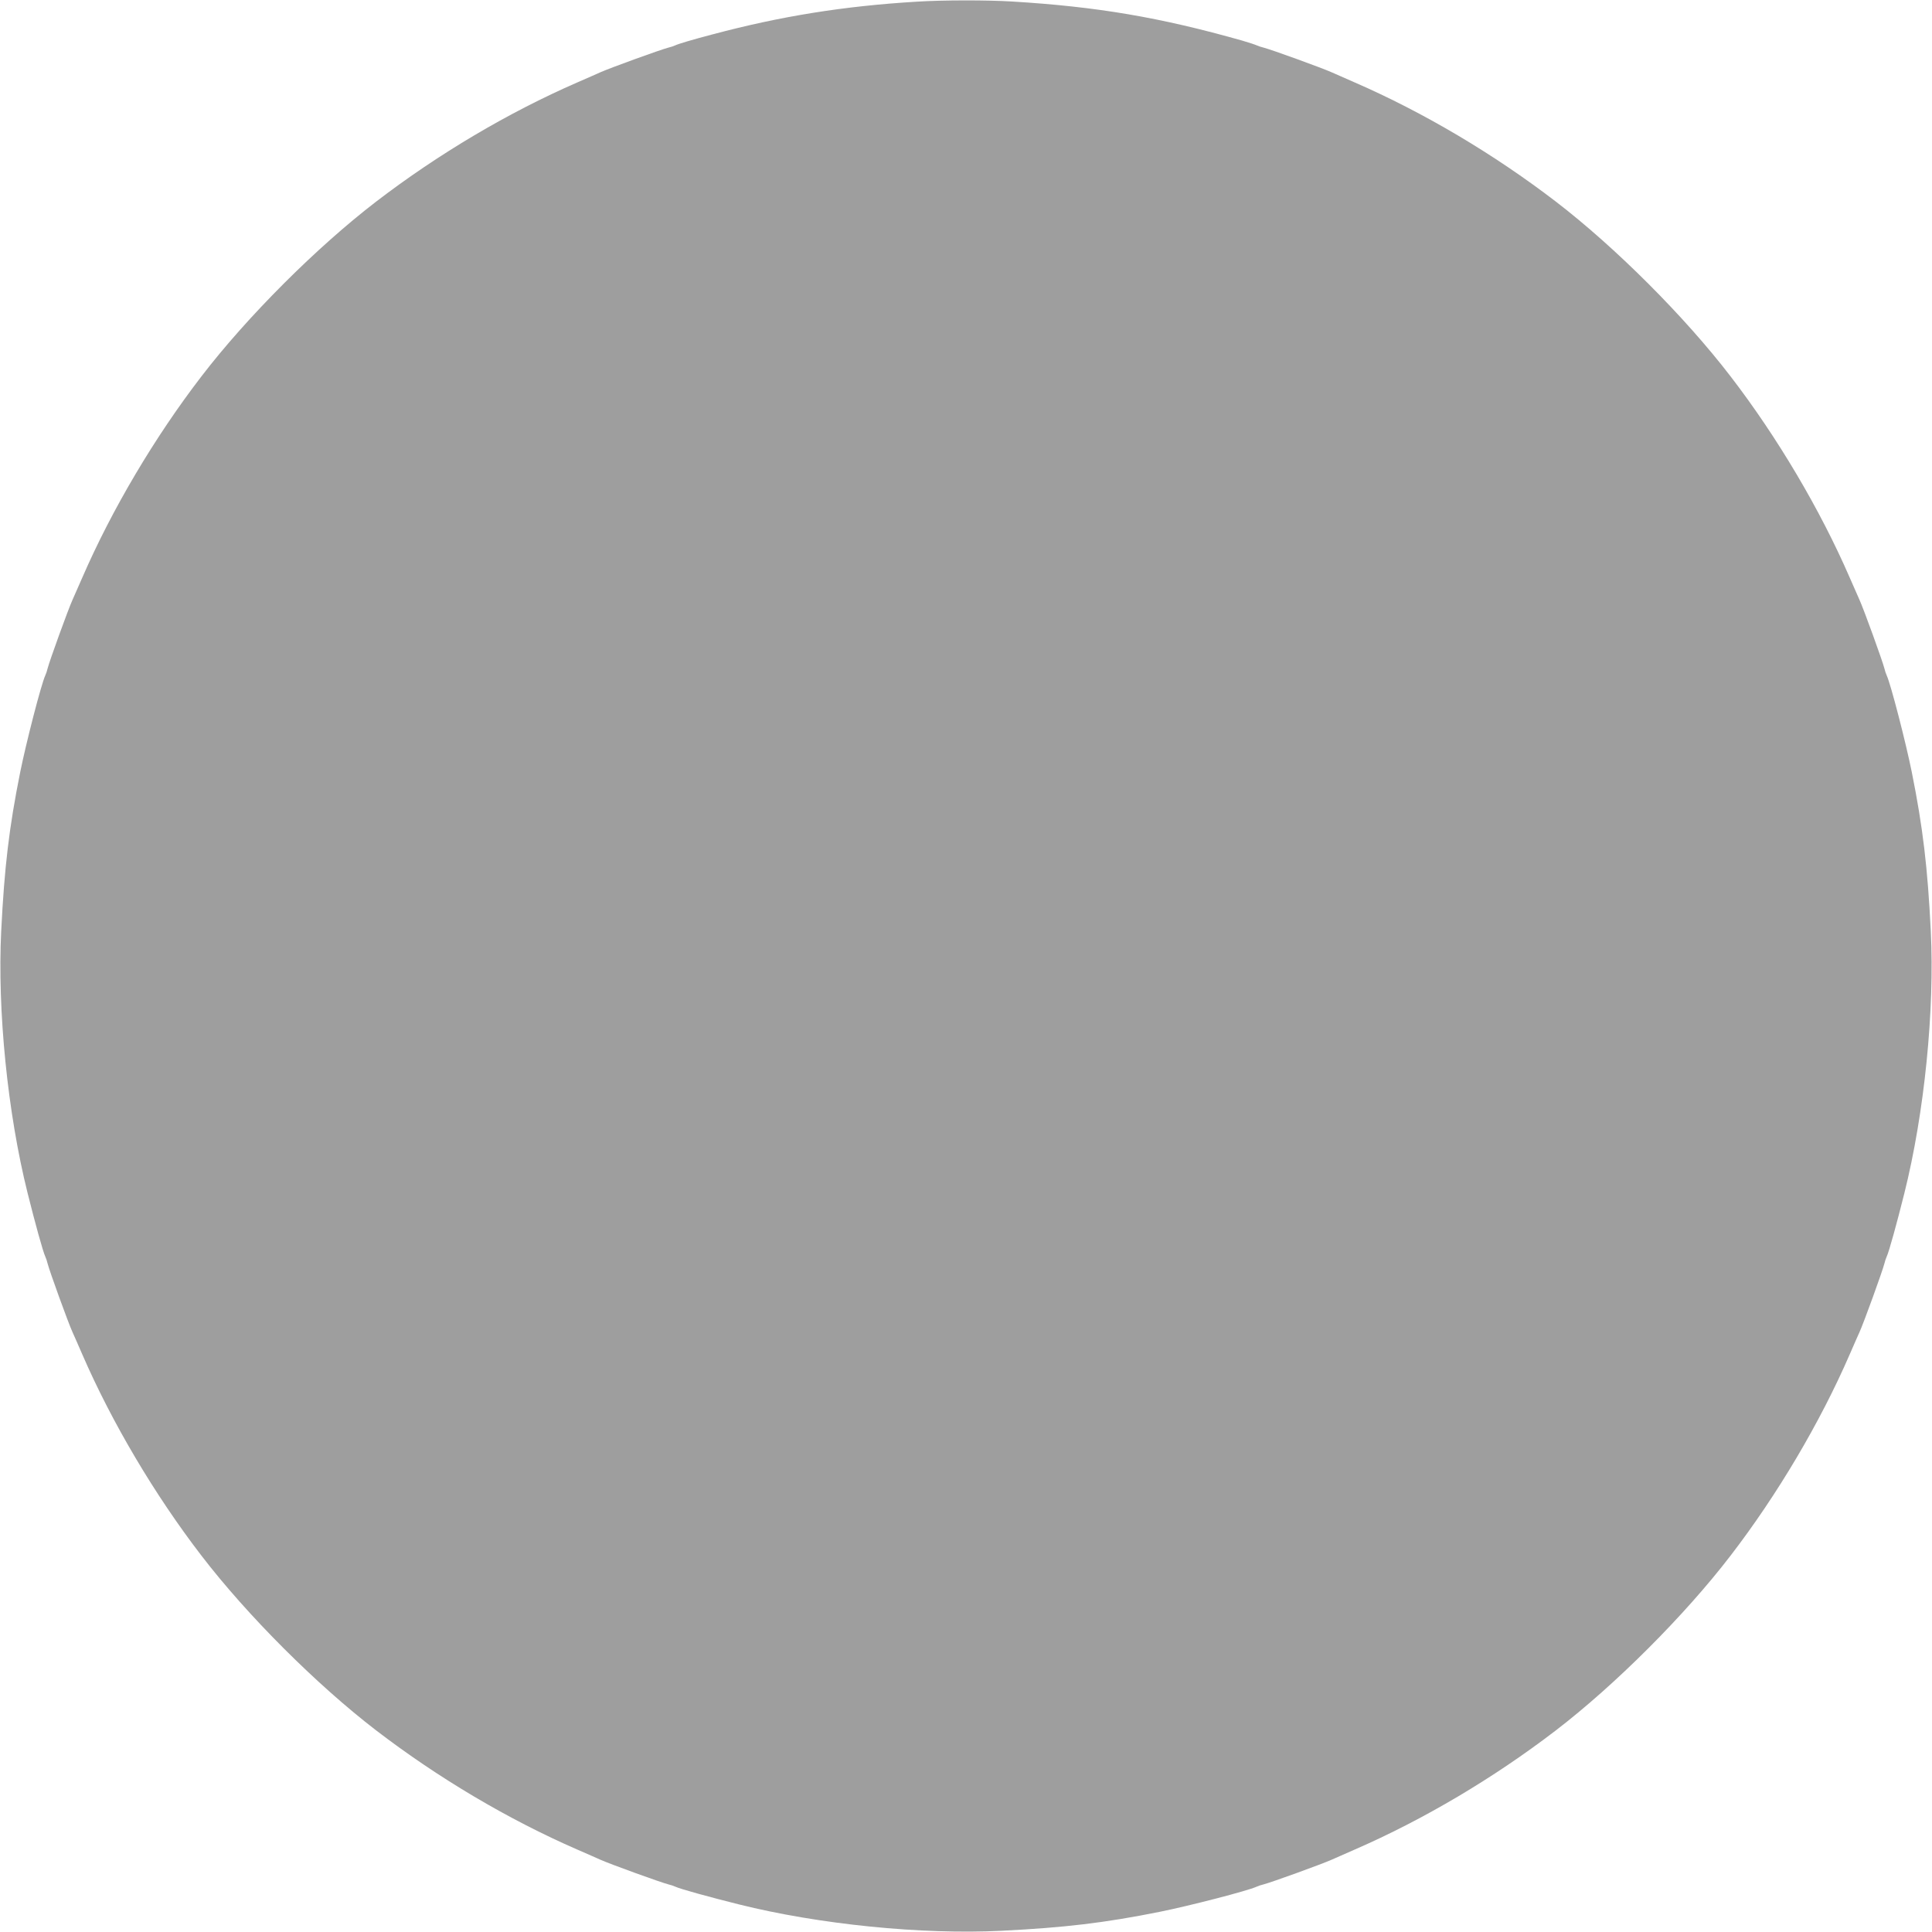 <?xml version="1.0" standalone="no"?>
<!DOCTYPE svg PUBLIC "-//W3C//DTD SVG 20010904//EN"
 "http://www.w3.org/TR/2001/REC-SVG-20010904/DTD/svg10.dtd">
<svg version="1.0" xmlns="http://www.w3.org/2000/svg"
 width="1280pt" height="1280pt" viewBox="0 0 1280 1280"
 preserveAspectRatio="xMidYMid meet">
<g transform="translate(0,1280) scale(0.1,-0.1)"
fill="#9e9e9e" stroke="none">
<path d="M6075 12789 c-483 -29 -901 -96 -1355 -217 -133 -35 -224 -62 -245
-72 -11 -5 -31 -12 -45 -15 -52 -13 -396 -138 -455 -165 -11 -5 -78 -35 -150
-66 -457 -199 -921 -474 -1332 -789 -395 -303 -855 -763 -1158 -1158 -310
-403 -594 -883 -789 -1332 -31 -71 -61 -139 -66 -150 -27 -59 -152 -403 -165
-455 -3 -14 -10 -34 -15 -45 -27 -58 -127 -446 -166 -640 -74 -368 -105 -633
-126 -1053 -26 -525 42 -1205 175 -1737 49 -196 102 -389 117 -420 5 -11 12
-31 15 -45 13 -52 138 -396 165 -455 5 -11 35 -78 66 -150 195 -449 479 -929
789 -1332 303 -395 763 -855 1158 -1158 411 -315 875 -590 1332 -789 72 -31
139 -61 150 -66 59 -27 403 -152 455 -165 14 -3 34 -10 45 -15 31 -15 224 -68
420 -117 532 -133 1212 -201 1738 -175 419 21 684 52 1052 126 194 39 582 139
640 166 11 5 31 12 45 15 52 13 396 138 455 165 11 5 79 35 150 66 457 199
921 474 1332 789 395 303 855 763 1158 1158 310 403 594 883 789 1332 31 72
61 139 66 150 27 59 152 403 165 455 3 14 10 34 15 45 15 31 68 224 117 420
133 532 201 1212 175 1737 -21 420 -52 685 -126 1053 -39 194 -139 582 -166
640 -5 11 -12 31 -15 45 -13 52 -138 396 -165 455 -5 11 -35 79 -66 150 -195
449 -479 929 -789 1332 -303 395 -763 855 -1158 1158 -411 315 -875 590 -1332
789 -71 31 -139 61 -150 66 -59 27 -403 152 -455 165 -14 3 -34 10 -45 15 -11
5 -54 19 -95 31 -544 154 -962 225 -1525 259 -163 10 -458 10 -630 -1z"/>
</g>
</svg>

